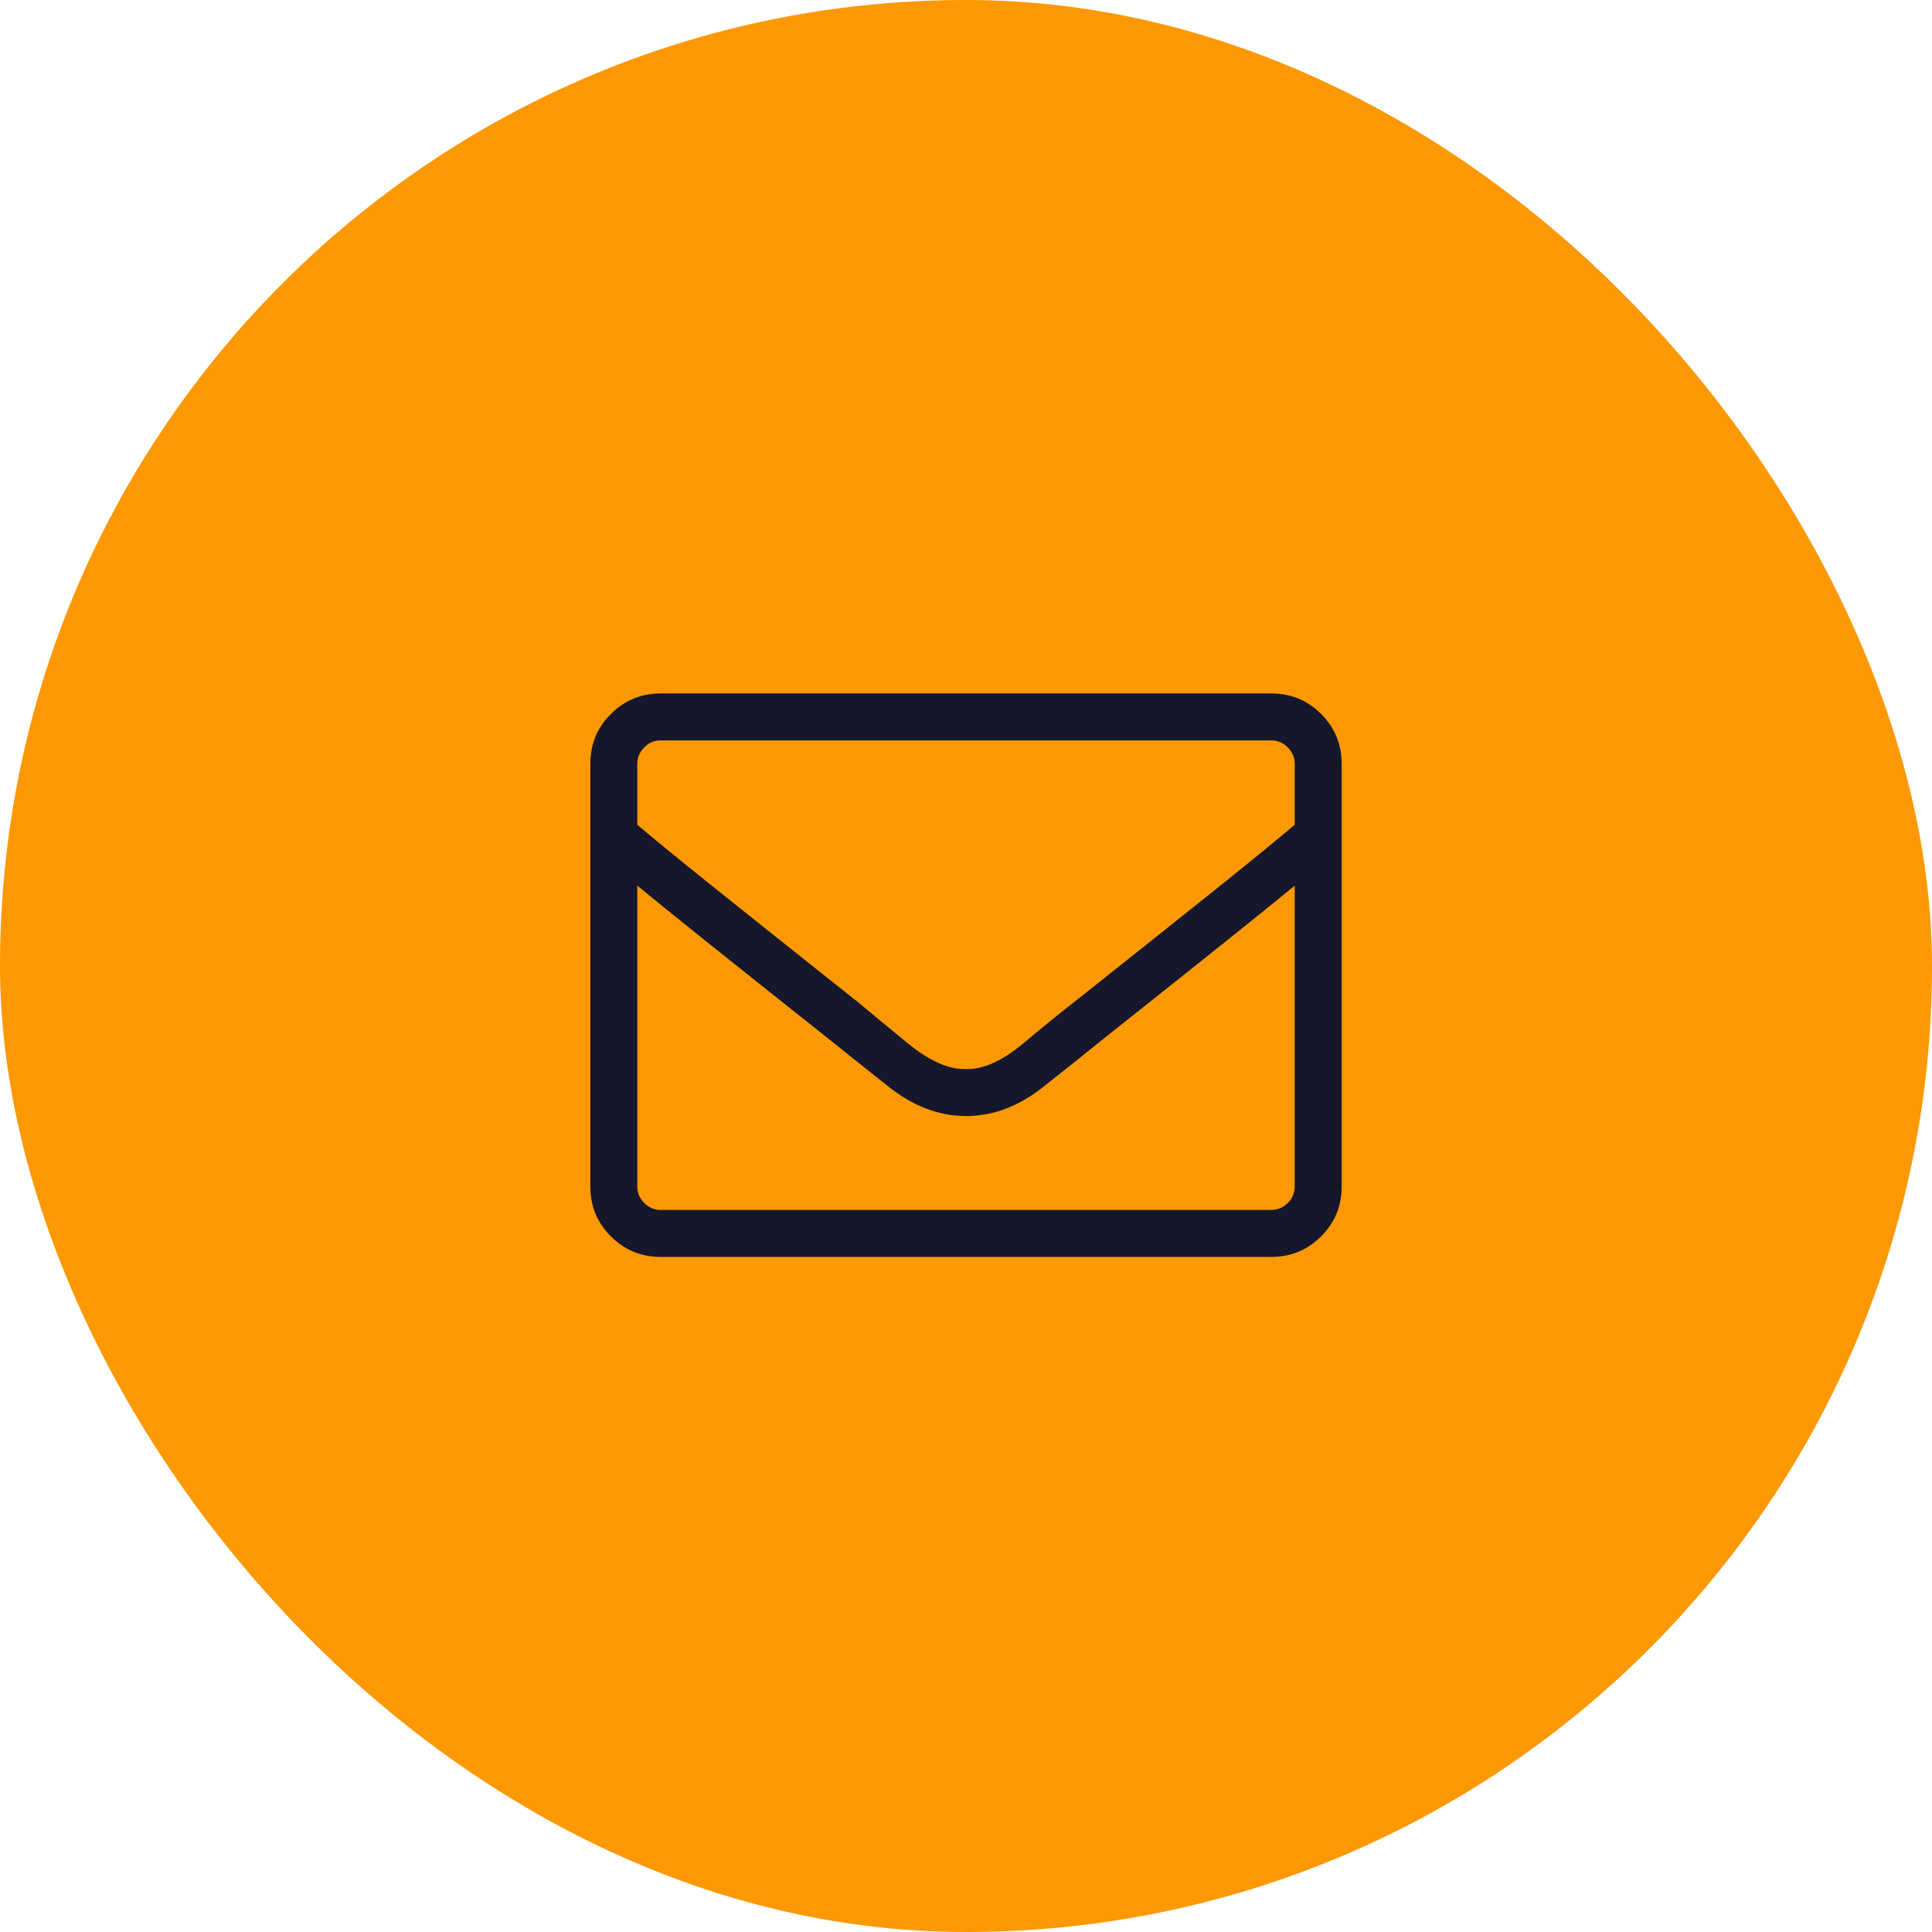 <svg width="72" height="72" viewBox="0 0 72 72" fill="none" xmlns="http://www.w3.org/2000/svg">
<rect width="72" height="72" rx="36" fill="#FC9802"/>
<path d="M47.375 25.842H24.625C23.896 25.842 23.276 26.097 22.766 26.607C22.255 27.118 22 27.738 22 28.467V44.217C22 44.946 22.255 45.566 22.766 46.076C23.276 46.587 23.896 46.842 24.625 46.842H47.375C48.104 46.842 48.724 46.587 49.234 46.076C49.745 45.566 50 44.946 50 44.217V28.467C50 27.738 49.745 27.118 49.234 26.607C48.724 26.097 48.104 25.842 47.375 25.842ZM24.625 27.592H47.375C47.612 27.592 47.817 27.678 47.99 27.852C48.163 28.025 48.25 28.23 48.25 28.467V30.736C47.648 31.247 46.792 31.949 45.68 32.842C44.568 33.735 42.681 35.239 40.02 37.353C39.546 37.718 38.917 38.228 38.133 38.885C37.349 39.541 36.638 39.86 36 39.842C35.362 39.86 34.647 39.546 33.853 38.898C33.06 38.251 32.436 37.736 31.98 37.353C29.319 35.239 27.432 33.735 26.32 32.842C25.208 31.949 24.352 31.247 23.75 30.736V28.467C23.75 28.23 23.837 28.025 24.01 27.852C24.183 27.678 24.388 27.592 24.625 27.592ZM47.375 45.092H24.625C24.388 45.092 24.183 45.005 24.01 44.832C23.837 44.659 23.75 44.454 23.75 44.217V33.006C24.37 33.516 25.227 34.209 26.32 35.084C27.414 35.959 28.936 37.171 30.887 38.721C31.452 39.176 32.195 39.769 33.115 40.498C34.036 41.227 34.997 41.592 36 41.592C37.003 41.592 37.96 41.232 38.871 40.512C39.783 39.792 40.53 39.195 41.113 38.721C43.064 37.171 44.586 35.959 45.68 35.084C46.773 34.209 47.63 33.516 48.25 33.006V44.217C48.25 44.454 48.163 44.659 47.99 44.832C47.817 45.005 47.612 45.092 47.375 45.092Z" fill="#16172B"/>
</svg>
